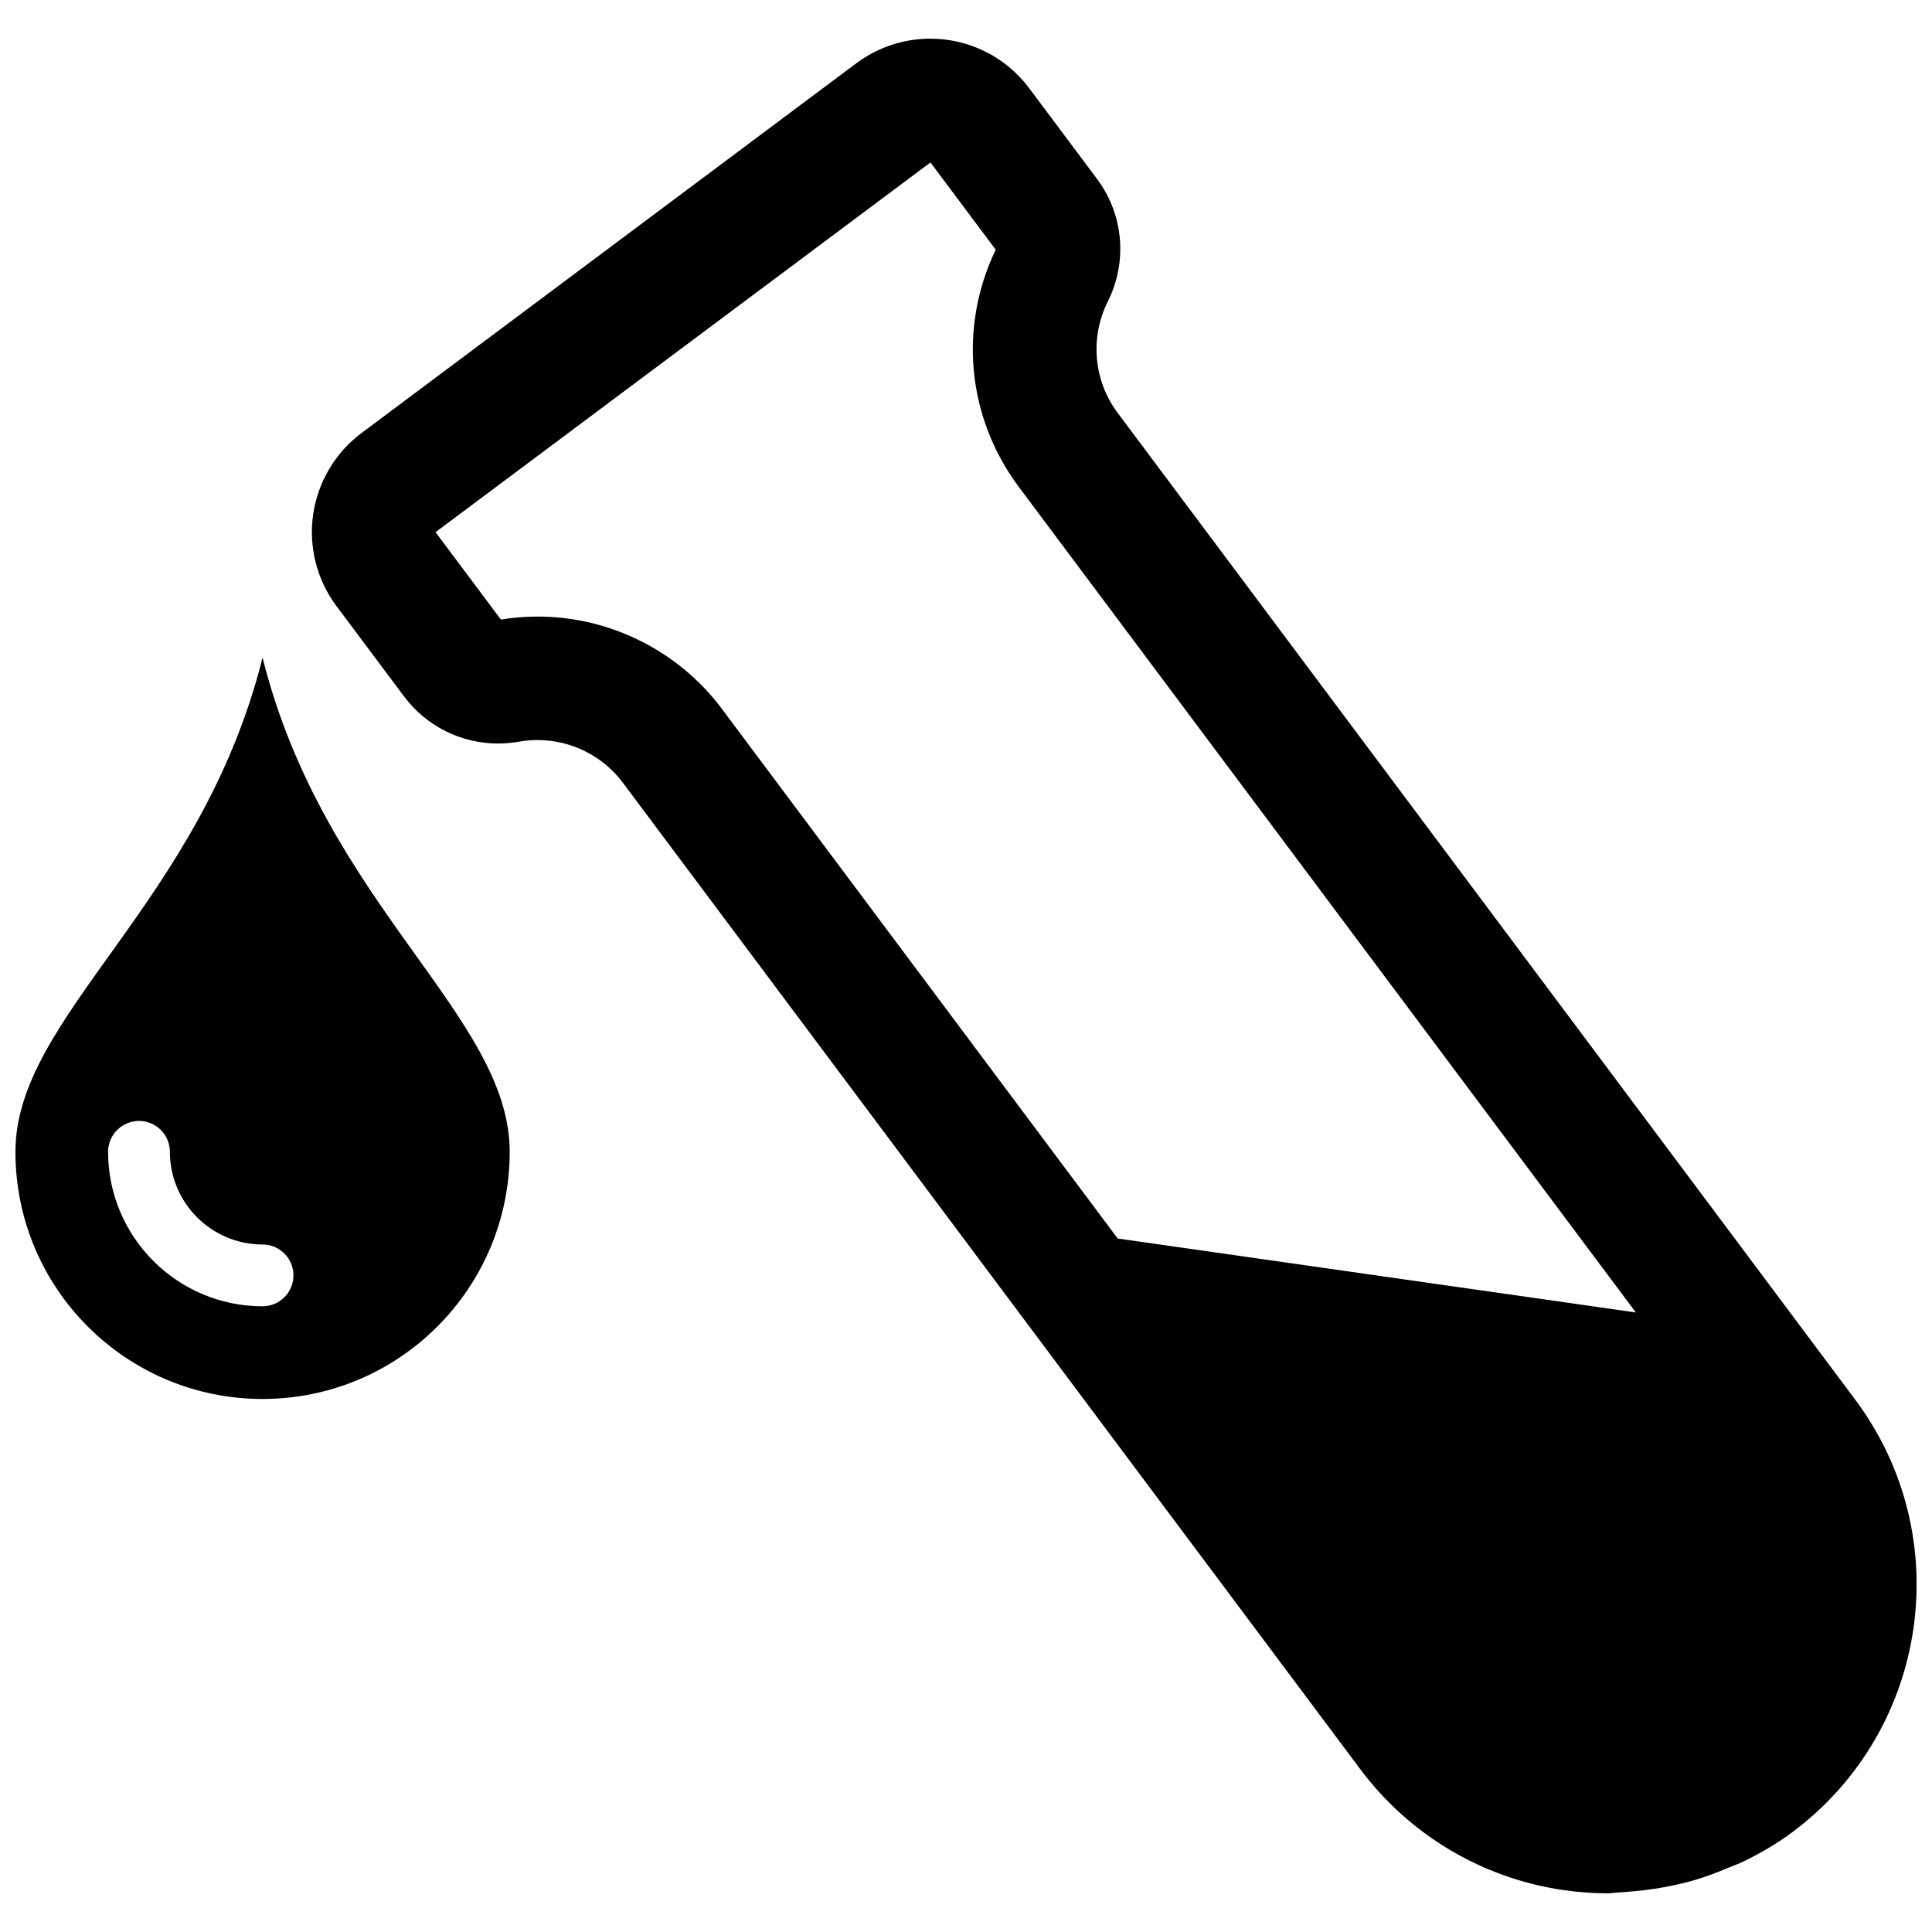 <?xml version="1.0" encoding="UTF-8"?>
<!-- Uploaded to: ICON Repo, www.iconrepo.com, Generator: ICON Repo Mixer Tools -->
<svg width="800px" height="800px" version="1.1" viewBox="144 144 512 512" xmlns="http://www.w3.org/2000/svg">
 <defs>
  <clipPath id="b">
   <path d="m226 154h425.9v492h-425.9z"/>
  </clipPath>
  <clipPath id="a">
   <path d="m148.09 318h131.91v197h-131.91z"/>
  </clipPath>
 </defs>
 <g>
  <g clip-path="url(#b)">
   <path d="m635.61 514.87-195.41-261.44c-6.402-8.547-7.402-19.992-2.602-29.57 5.254-10.512 4.16-23.07-2.898-32.469l-17.93-23.984c-6.434-8.598-16.273-13.164-26.246-13.164-6.828 0-13.703 2.144-19.582 6.516l-131.15 98.008c-6.957 5.207-11.559 12.984-12.801 21.547-1.246 8.598 0.98 17.355 6.172 24.297l17.945 23.984c5.91 7.891 15.16 12.445 24.855 12.445 1.801 0 3.684-0.164 5.519-0.477 1.672-0.328 3.324-0.441 4.992-0.441 8.793 0 17.223 4.125 22.609 11.328l195.43 261.44c13 17.387 32.371 28.914 53.852 32.008 3.879 0.559 7.809 0.852 11.691 0.852 0.883 0 1.703-0.18 2.586-0.211 1.688-0.051 3.309-0.262 4.992-0.395 3.309-0.312 6.566-0.801 9.84-1.508 1.703-0.359 3.356-0.754 5.043-1.227 3.289-0.949 6.484-2.144 9.676-3.504 1.406-0.59 2.832-1.062 4.207-1.77 4.438-2.195 8.711-4.668 12.723-7.695 36.152-27.059 43.566-78.355 16.488-114.57zm-195.41-42.652-104.87-140.33c-11.445-15.359-29.699-24.492-48.84-24.492-3.324 0-6.664 0.277-9.742 0.801l-17.324-23.168 131.16-97.977 17.289 23.117c-9.891 20.562-7.562 44.582 6.141 62.887l163.5 218.76z"/>
  </g>
  <g clip-path="url(#a)">
   <path d="m148.09 449.25c0 36.168 29.324 65.492 65.492 65.492 36.168 0 65.492-29.324 65.492-65.492s-49.117-65.492-65.492-130.98c-16.375 65.492-65.492 94.816-65.492 130.98zm73.68 32.742c0 4.519-3.668 8.188-8.188 8.188-22.578 0-40.934-18.355-40.934-40.934 0-4.519 3.684-8.188 8.188-8.188 4.519 0 8.188 3.668 8.188 8.188 0 13.539 11.02 24.559 24.559 24.559 4.519 0.004 8.188 3.672 8.188 8.188z"/>
  </g>
 </g>
</svg>